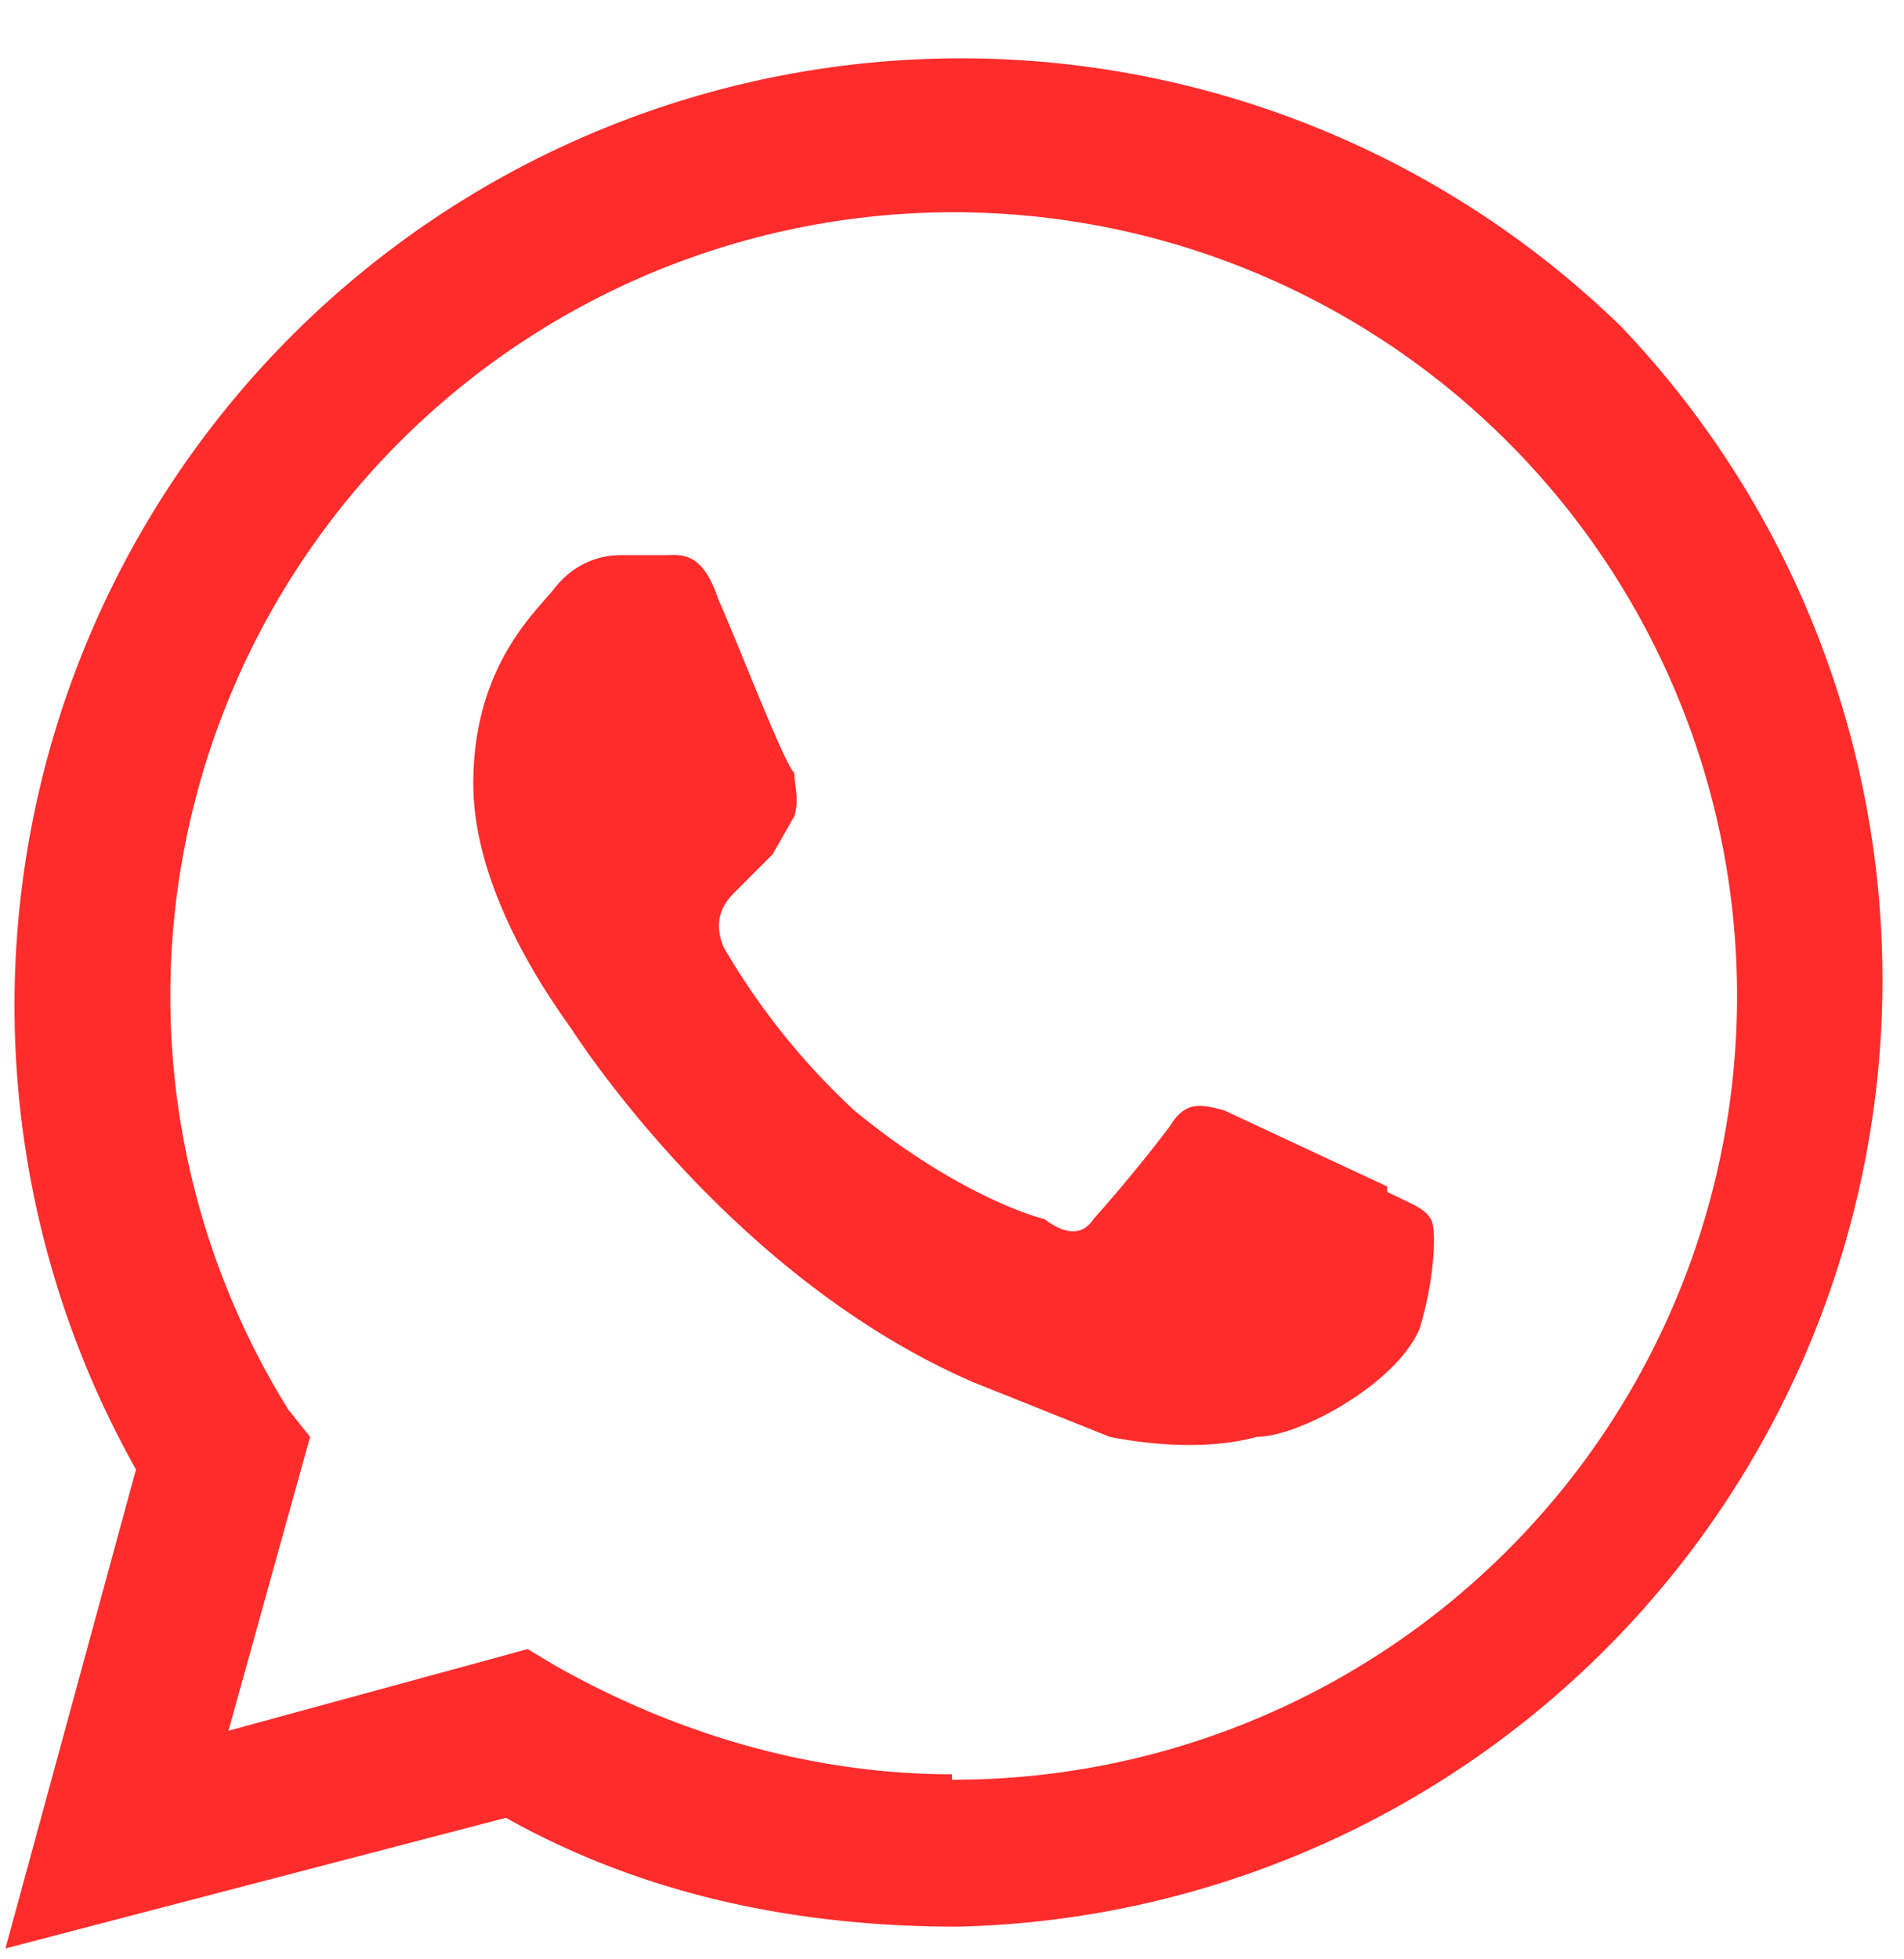 <svg xmlns="http://www.w3.org/2000/svg" width="35" height="36" fill="none" viewBox="0 0 35 36"><path fill="#FF2C2C" fill-rule="evenodd" d="M29.8 6A17.4 17.4 0 0 0 2.5 27L.1 35.8l9.2-2.4c2.5 1.4 5.3 2 8.3 2A17.4 17.4 0 0 0 29.8 6ZM17.5 32.6c-2.5 0-5-.7-7.3-2l-.5-.3-5.5 1.5 1.5-5.4-.4-.5a14.4 14.4 0 1 1 12.2 6.8Zm8-10.8-3-1.4c-.4-.1-.7-.2-1 .3a28 28 0 0 1-1.4 1.7c-.2.3-.5.3-.9 0-.4-.1-1.8-.6-3.5-2a13 13 0 0 1-2.4-3c-.2-.5 0-.8.2-1l.7-.7.4-.7c.1-.3 0-.6 0-.8-.2-.2-1-2.3-1.4-3.2-.3-.9-.7-.8-1-.8h-.8c-.3 0-.8.1-1.2.6-.3.4-1.5 1.4-1.5 3.6 0 2.1 1.6 4.2 1.8 4.5.2.3 3 4.6 7.4 6.5l2.5 1c1 .2 2 .2 2.7 0 .8 0 2.6-1 3-2 .3-1 .3-1.9.2-2-.1-.2-.4-.3-.8-.5Z" clip-rule="evenodd"/></svg>